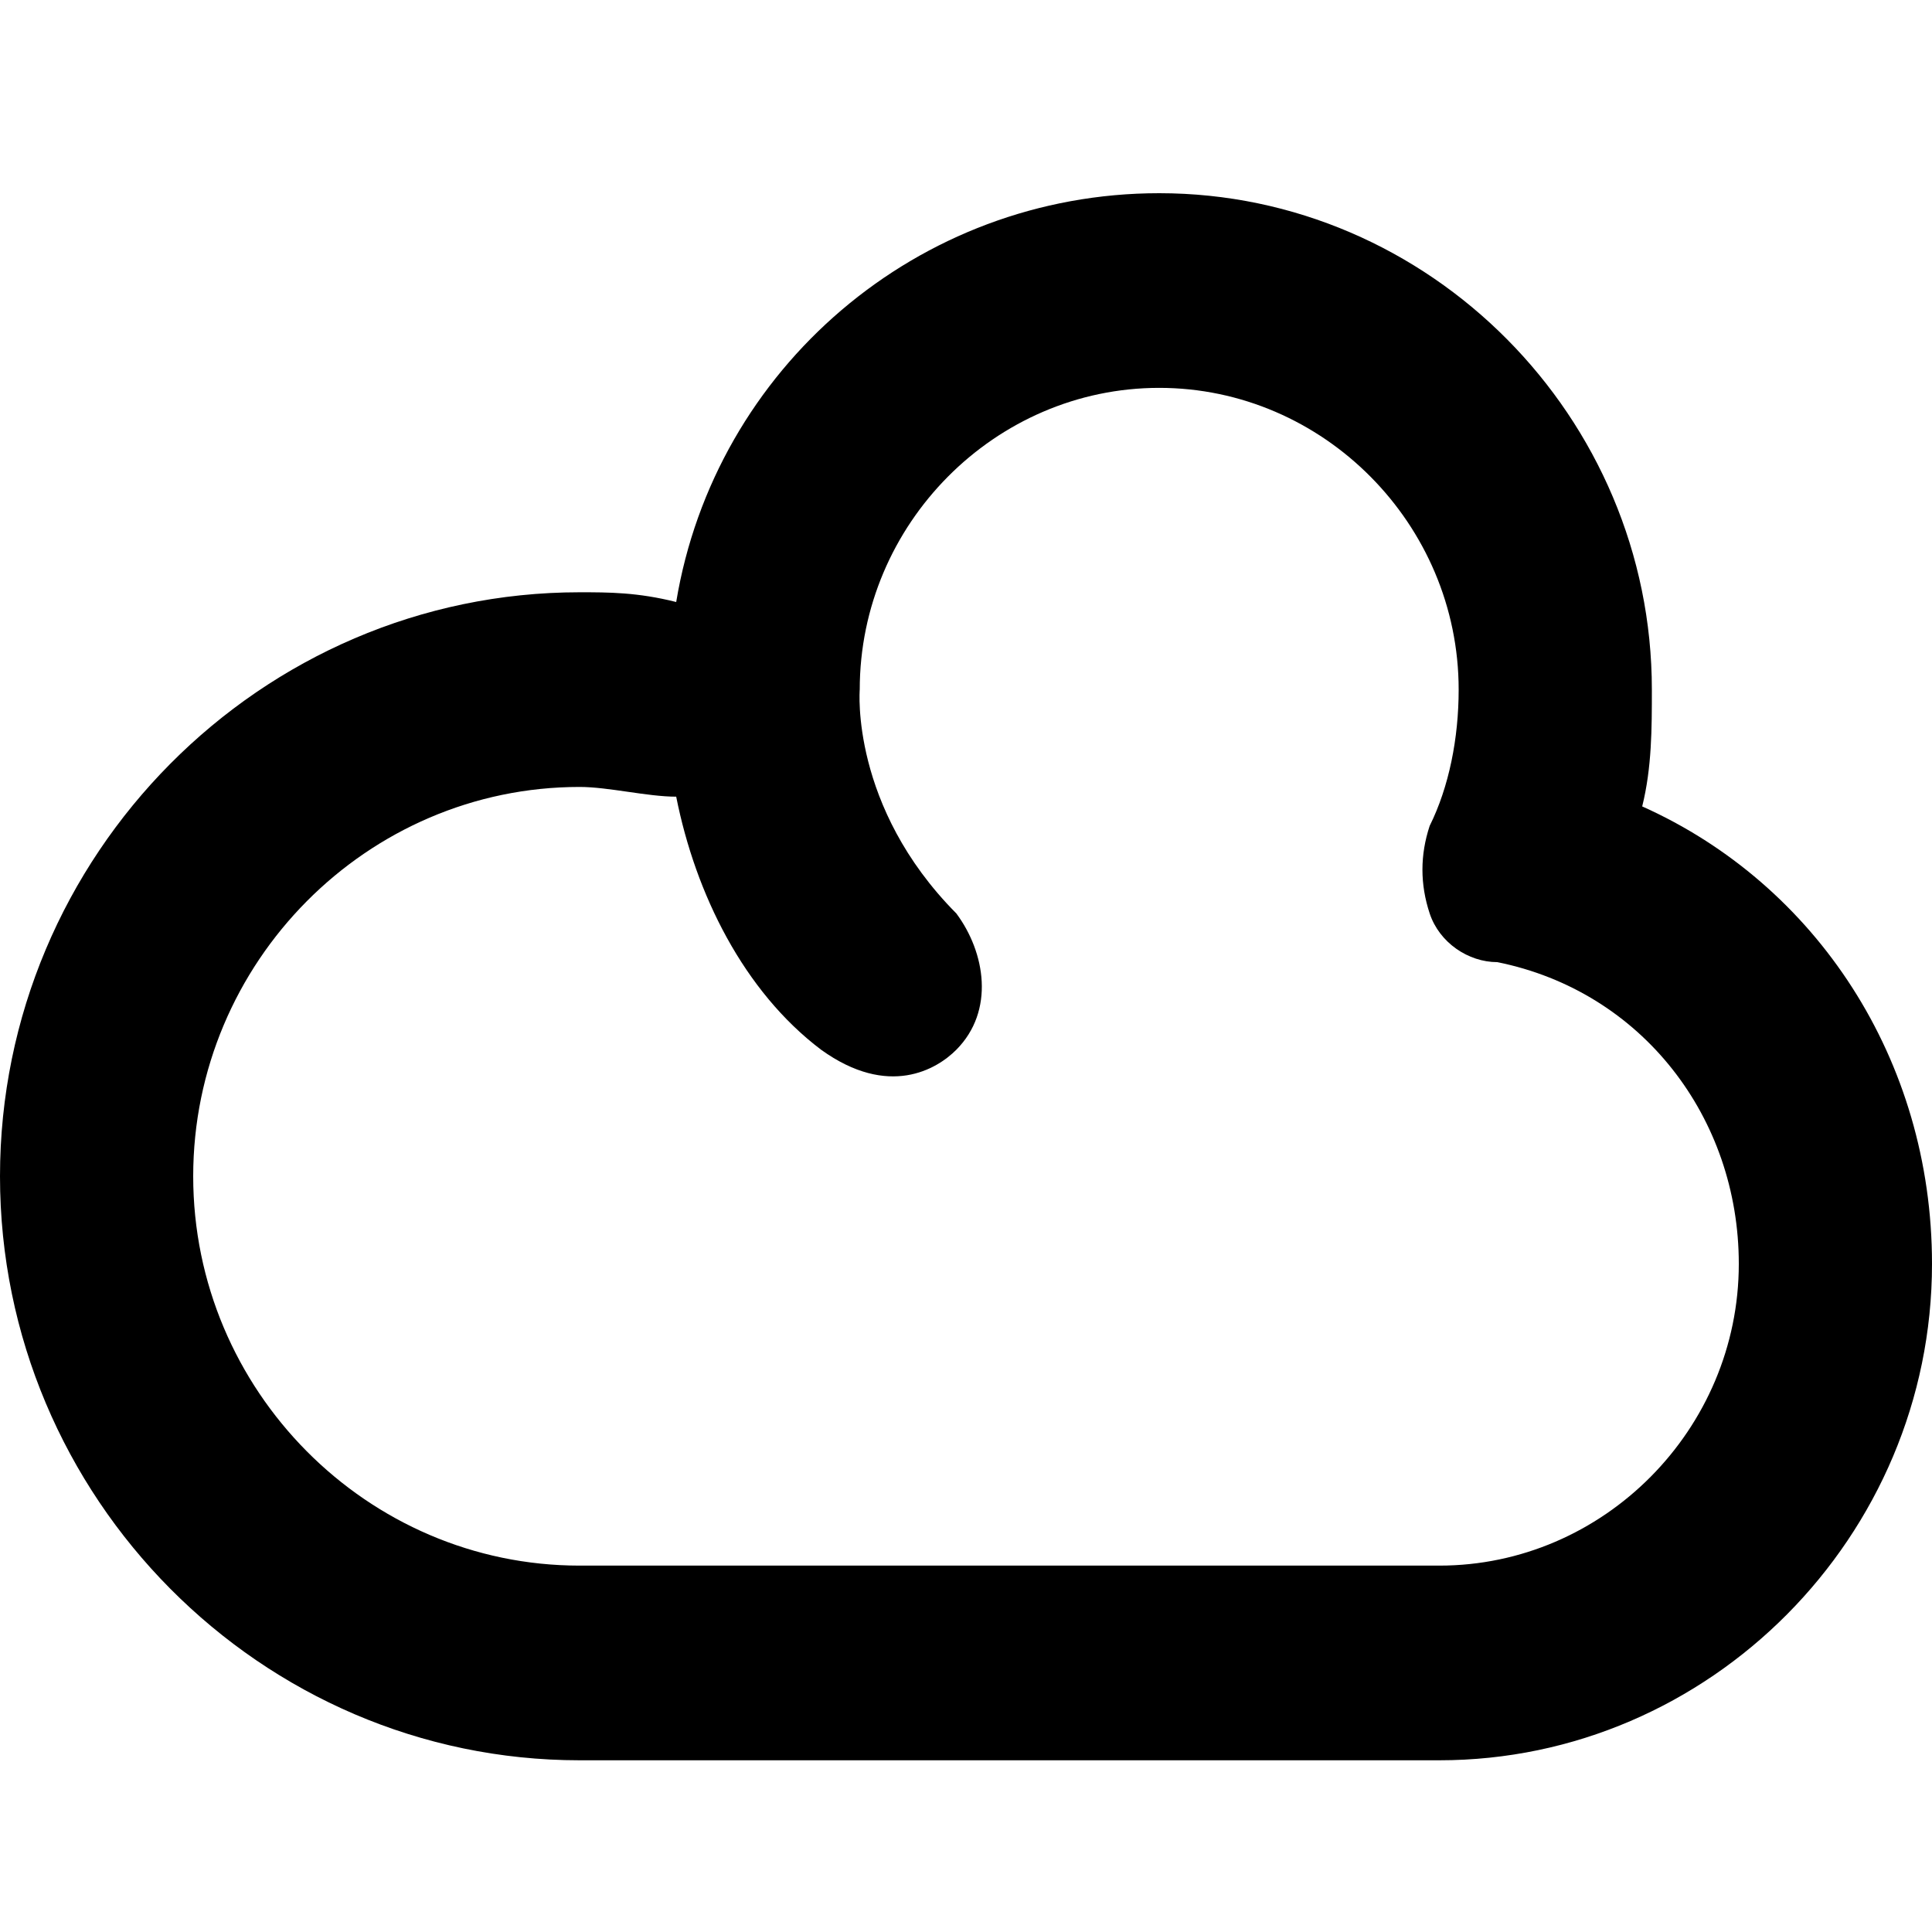 <svg xmlns="http://www.w3.org/2000/svg" width="50" height="50" viewBox="0 0 50 50"><path d="M42.5 20.87C42.75 19.862 42.75 18.854 42.75 17.847C42.75 10.794 37 5 30 5C23.75 5 18.5 9.534 17.5 15.58C16.5 15.328 15.75 15.328 15 15.328C6.75 15.328 0 22.129 0 30.442C0 38.754 6.75 45.556 15 45.556H37.25C44.25 45.556 50 39.762 50 32.709C50 27.419 47 22.885 42.5 20.87ZM37.25 40.518H15C9.5 40.518 5 35.983 5 30.442C5 24.9 9.5 20.366 15 20.366C15.75 20.366 16.75 20.618 17.5 20.618C18 23.137 19.25 25.656 21.25 27.167C23 28.427 24.25 27.671 24.75 27.167C25.75 26.159 25.5 24.648 24.75 23.64C22 20.87 22.25 17.847 22.25 17.847C22.25 13.565 25.75 10.038 30 10.038C34.25 10.038 37.75 13.565 37.75 17.847C37.75 19.106 37.5 20.366 37 21.373C36.75 22.129 36.75 22.885 37 23.64C37.25 24.396 38 24.9 38.75 24.9C42.5 25.656 45 28.93 45 32.709C45 36.991 41.5 40.518 37.25 40.518Z"></path></svg>